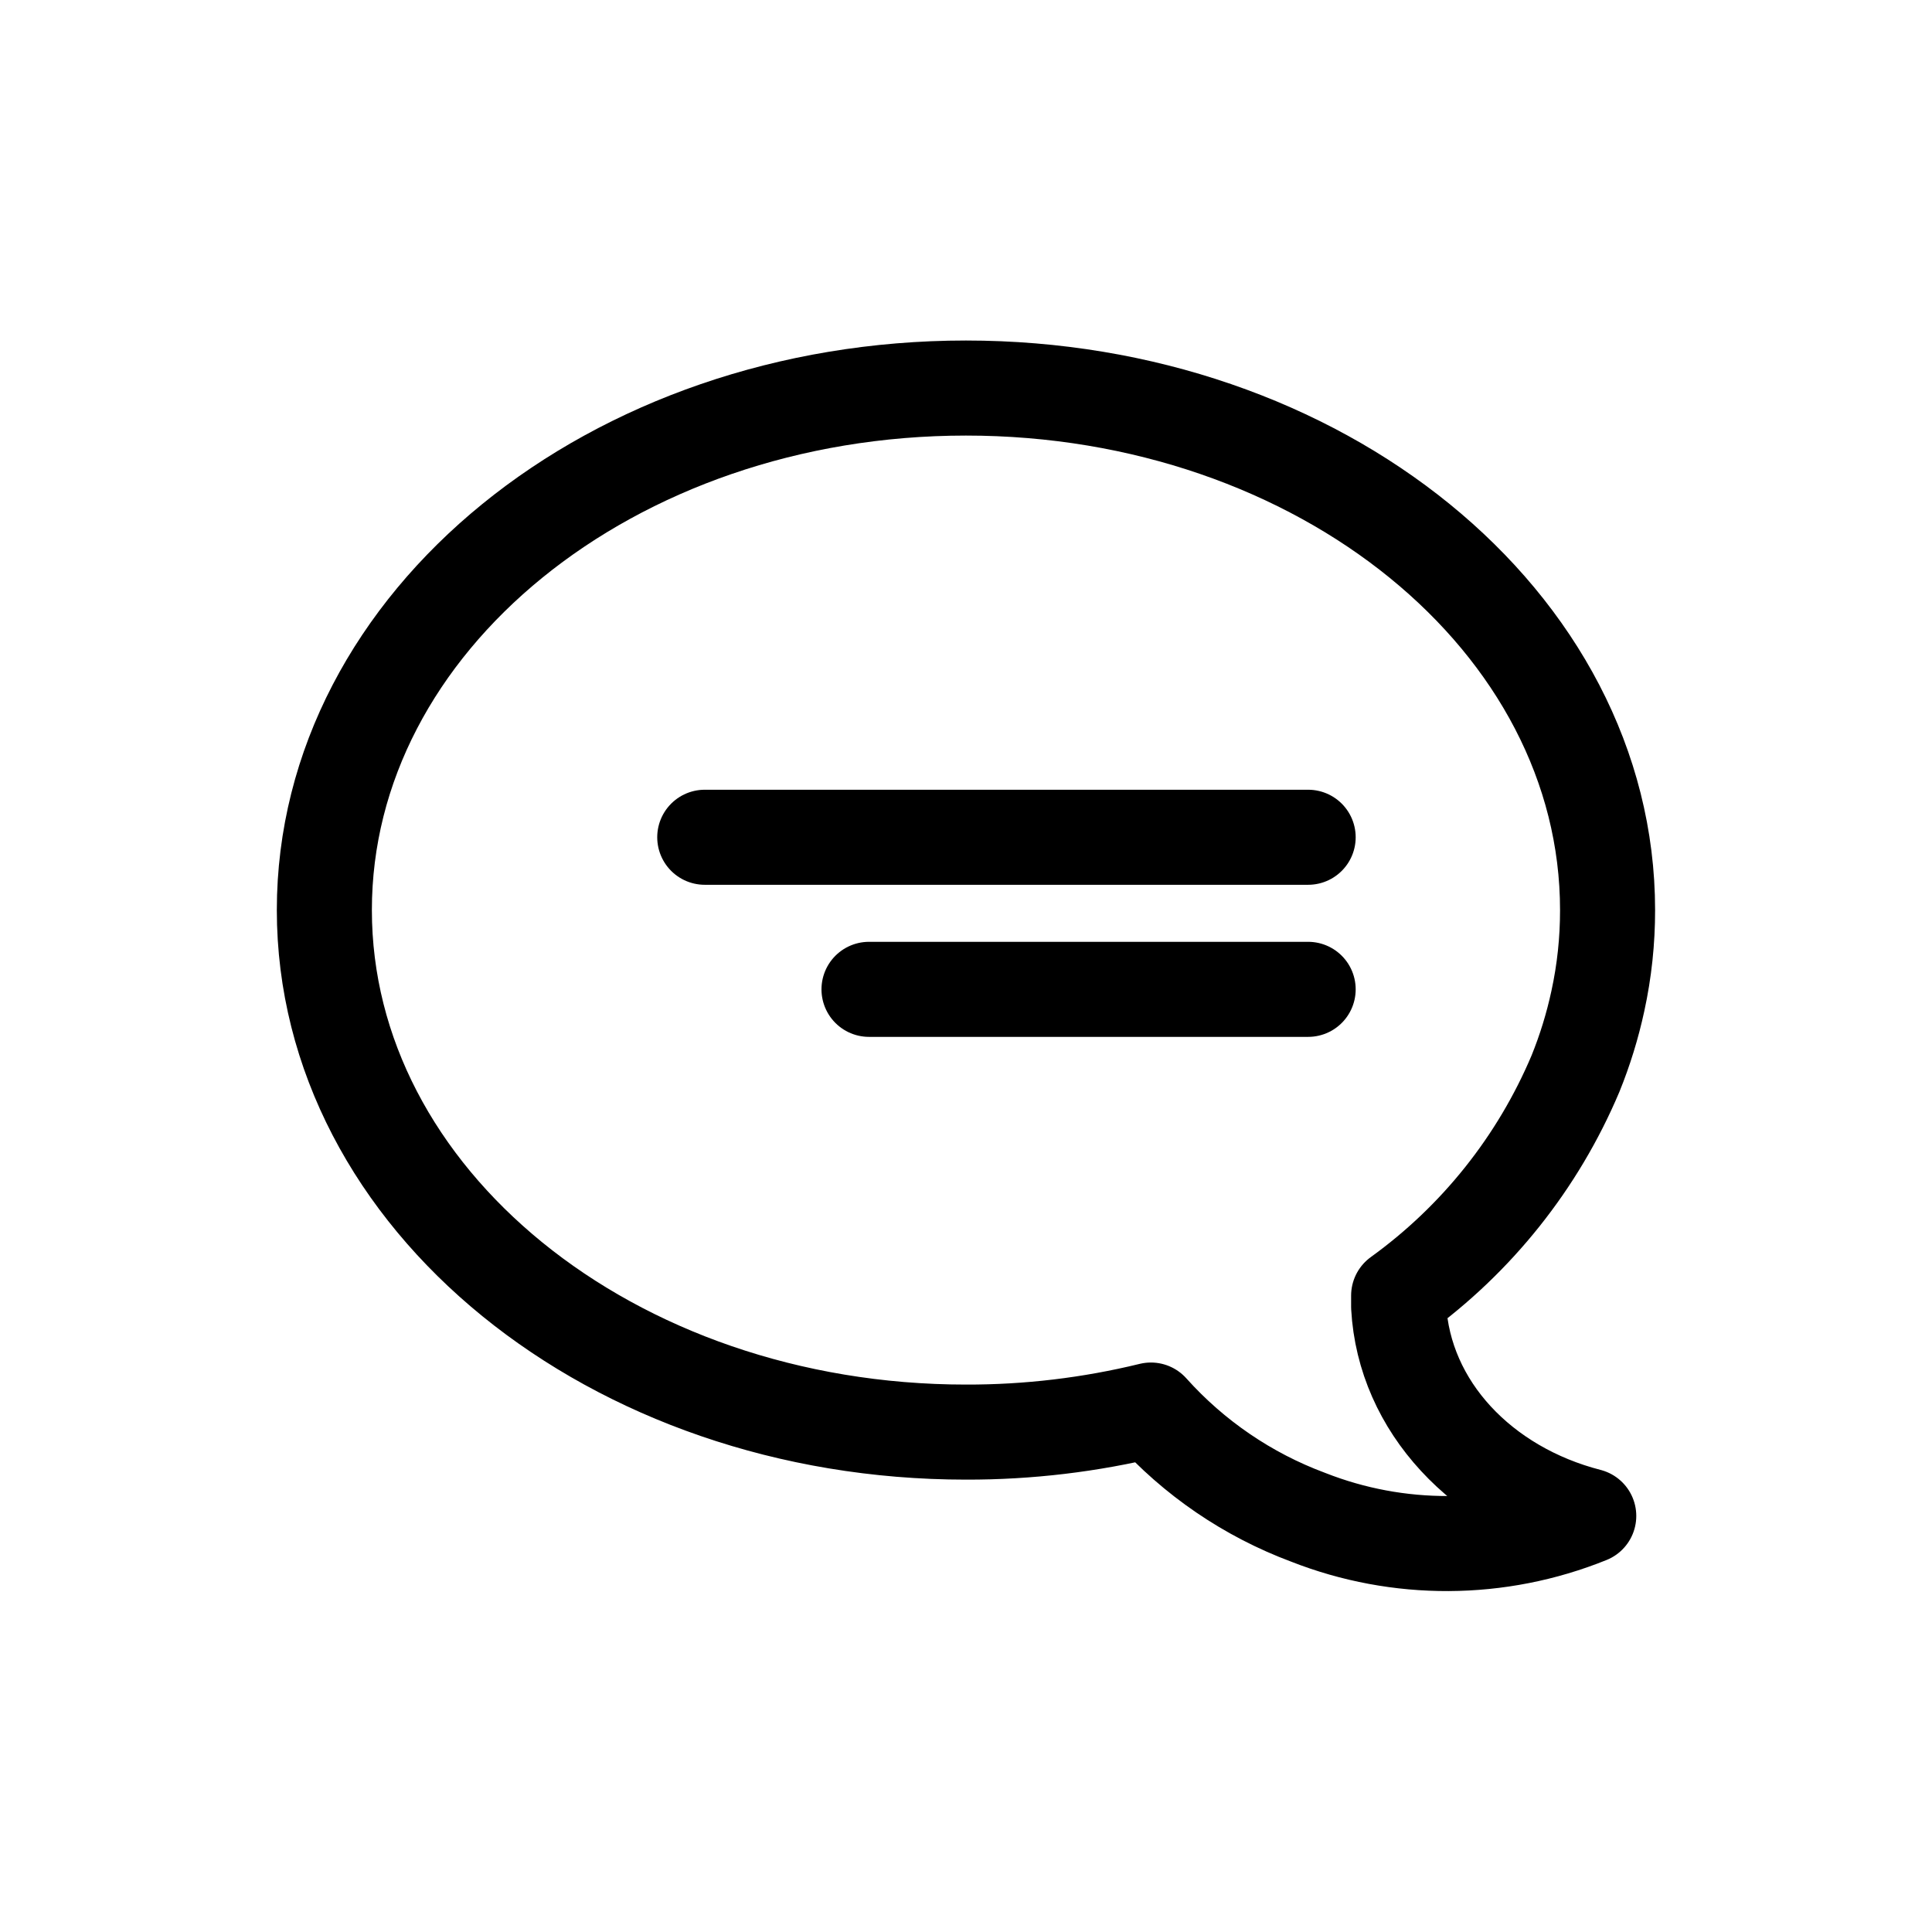 <?xml version="1.0" encoding="UTF-8"?>
<!-- Uploaded to: ICON Repo, www.svgrepo.com, Generator: ICON Repo Mixer Tools -->
<svg width="800px" height="800px" version="1.1" viewBox="144 144 512 512" xmlns="http://www.w3.org/2000/svg">
 <g fill="none" stroke="#000000" stroke-linecap="round" stroke-linejoin="round" stroke-width="5">
  <path transform="matrix(5.038 0 0 5.038 148.09 148.09)" d="m59.73 73.36c-3.185 0.778-6.452 1.168-9.73 1.16-18.64 0-33.75-12.29-33.75-27.46-7.75e-4 -15.17 15.11-27.46 33.75-27.46s33.75 12.29 33.75 27.46c0.002 1.607-0.168 3.209-0.51 4.78-0.282 1.308-0.677 2.59-1.18 3.83-1.973 4.668-5.19 8.704-9.3 11.67v0.59c0.29 5.26 4.4 9.56 10 11-4.73 1.912-10.013 1.937-14.76 0.07-3.173-1.182-6.011-3.118-8.27-5.64z"/>
  <path transform="matrix(5.038 0 0 5.038 148.09 148.09)" d="m36.26 43.23h31.74"/>
  <path transform="matrix(5.038 0 0 5.038 148.09 148.09)" d="m44.9 51.23h23.1"/>
 </g>
</svg>